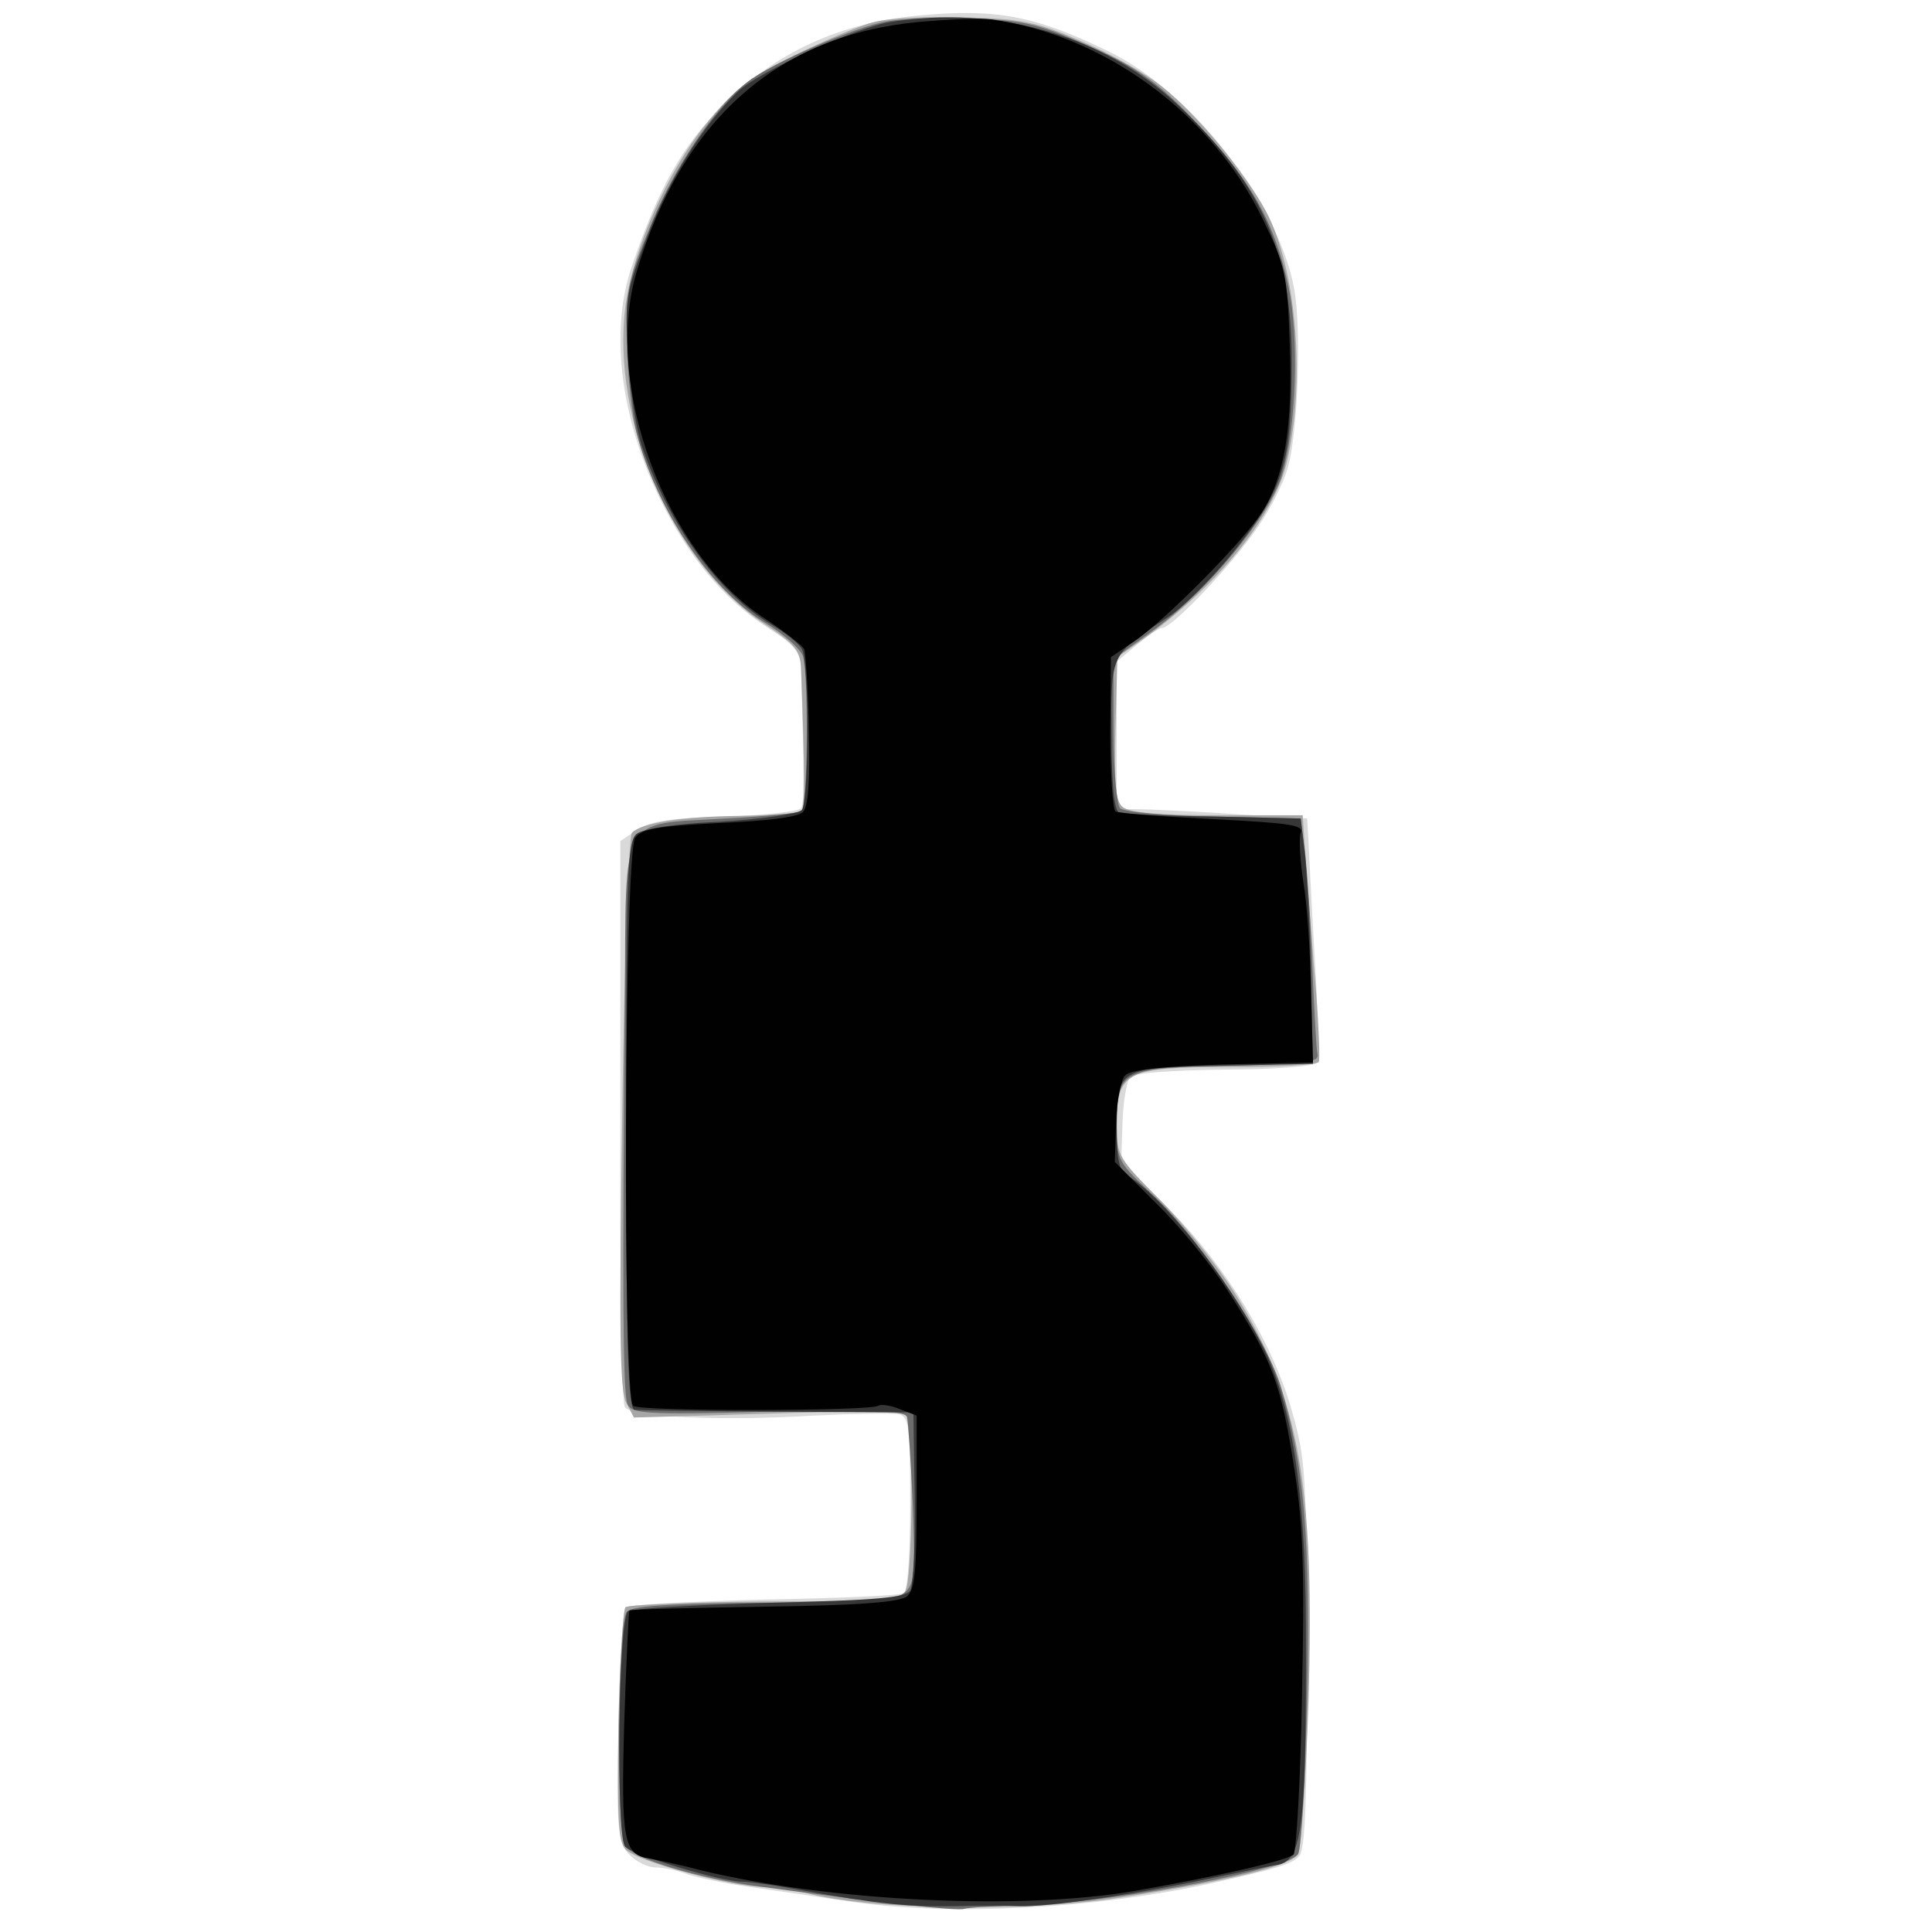 <svg xmlns="http://www.w3.org/2000/svg" xmlns:xlink="http://www.w3.org/1999/xlink" width="425" height="425"><rect width="100%" height="100%" fill="#808080" stroke="none"/><g><svg xmlns="http://www.w3.org/2000/svg" xmlns:xlink="http://www.w3.org/1999/xlink" width="425" height="425"/><svg xmlns="http://www.w3.org/2000/svg" width="425" height="425" version="1.0" viewBox="0 0 425 425"><g fill="#fff" transform="matrix(.142 0 0 -.142 0 425)"><path d="M0 1500V0h3000v3000H0V1500z"/></g></svg><svg xmlns="http://www.w3.org/2000/svg" width="425" height="425" version="1.0" viewBox="0 0 425 425"><g fill="#d9d9d9" transform="matrix(.142 0 0 -.142 0 425)"><path d="M1424 2969c-122-11-222-57-303-138-64-64-100-127-142-250-34-98-19-230 41-356 45-93 100-160 170-205 42-27 50-37 51-64 5-170 5-206 0-215-3-5-56-11-116-13-84-2-117-7-137-20l-27-18v-432c-1-238 2-438 7-445 10-15 147-22 292-13 63 3 123 4 133 2 15-4 17-19 17-138 0-81-4-135-10-139s-104-8-217-10c-113-3-210-8-214-12s-9-87-11-184c-3-162-1-179 16-198 11-12 29-21 42-21 12 0 35-5 50-11 16-5 58-14 94-19s110-16 165-24c153-21 367-10 545 28 108 24 132 31 143 44 9 11 12 90 12 311-1 275-2 302-23 376-30 107-100 223-191 315l-74 75 2 60c1 33 7 65 12 70 6 6 69 10 145 11 74 0 138 5 143 10 4 5 3 77-2 159-5 83-9 166-10 185l-2 35-100 6c-55 4-121 7-147 8l-48 1v228l31 26c17 14 34 26 39 26 14 0 93 81 139 143 24 32 49 78 57 109 15 58 20 210 9 273-24 133-161 308-289 369-113 55-174 66-292 55z"/></g></svg><svg xmlns="http://www.w3.org/2000/svg" width="425" height="425" version="1.0" viewBox="0 0 425 425"><g fill="#a6a6a6" transform="matrix(.142 0 0 -.142 0 425)"><path d="M1355 2959c-22-5-78-29-125-52-71-35-93-53-137-107-59-73-112-193-124-280-23-178 73-399 214-493 49-32 57-42 58-70 6-163 6-217 0-222-5-2-47-5-95-6-91-1-152-11-167-26-5-5-12-200-15-434-5-332-4-430 6-449l12-23 209 6c114 4 210 3 213-2 12-19 10-260-2-274-10-12-51-15-219-15-113-1-210-5-214-9s-9-88-11-185c-2-147 0-180 12-191 19-18 164-57 211-57 19 0 48-4 66-9 95-27 343-31 493-7 174 27 261 49 271 67 5 10 12 115 16 234 10 337-14 473-113 633-26 42-79 108-116 145-66 66-68 70-68 117 0 83 14 90 174 90 74 0 137 3 139 8 2 4 0 52-4 107-5 55-11 139-15 188l-6 87h-132c-91 0-137 4-147 13-11 9-13 36-11 122l3 110 36 25c117 83 205 190 226 275 30 123 16 302-32 391-33 61-107 150-160 192-27 22-85 54-128 72-67 29-92 34-178 36-55 2-118-1-140-7z"/></g></svg><svg xmlns="http://www.w3.org/2000/svg" width="425" height="425" version="1.0" viewBox="0 0 425 425"><g fill="#6c6c6c" transform="matrix(.142 0 0 -.142 0 425)"><path d="M1375 2960c-49-8-180-65-217-94-52-40-116-136-152-227-34-83-37-100-35-178 1-47 8-110 15-138 30-118 116-245 198-294 30-18 57-42 60-53 9-32 7-234-2-240-4-2-57-8-117-11-167-10-155 12-157-283-4-451-3-607 4-624 6-15 26-17 218-12 164 3 211 2 215-8 2-7 6-68 9-134 4-107 3-124-12-138-15-13-51-15-219-16-147-1-205-5-212-14-14-16-16-338-3-362 11-20 113-51 212-64 175-24 304-38 314-34 6 2 58 5 116 7 134 6 388 55 401 78 5 9 11 120 14 245 5 238-4 354-40 476-21 74-122 226-195 296-60 56-60 57-60 112 0 85 7 89 175 92 119 3 139 5 136 18-2 8-5 69-8 135-2 66-8 145-11 175l-7 55-135 3c-74 1-139 7-145 13-5 5-10 59-10 120v111l65 47c82 60 177 175 196 238 22 72 27 212 10 292-19 90-51 152-122 231-73 82-111 110-204 149-62 27-90 33-165 35-49 2-108 0-130-4z"/></g></svg><svg xmlns="http://www.w3.org/2000/svg" width="425" height="425" version="1.0" viewBox="0 0 425 425"><g fill="#373737" transform="matrix(.142 0 0 -.142 0 425)"><path d="M1380 2959c-53-8-206-78-237-108-53-51-105-133-139-221-35-92-36-98-31-190 3-52 13-115 22-140 42-121 118-226 199-274 24-14 46-32 49-40 11-28 10-237-1-248-6-6-63-14-126-18-72-3-120-11-130-19-14-12-16-61-16-452 0-344 3-439 13-440 6-1 106-2 222-3l210-1 2-131c1-71-2-137-7-145-7-11-51-15-217-19-114-3-214-9-220-13-15-9-19-343-5-364 8-13 153-56 182-55 8 0 49-5 90-13 122-22 166-26 238-25 37 1 83 1 102 0 44-1 166 16 290 42 52 11 101 21 109 22 39 7 45 58 44 376-1 204-22 342-69 431-52 103-155 231-208 261-12 7-16 25-16 72 0 95 1 95 165 98l139 3-3 130c-1 72-6 157-9 190l-7 60-135 3c-74 1-140 4-146 6-8 3-12 43-12 119-1 128-3 125 86 183 24 15 72 63 106 106 74 93 87 133 87 289 1 171-47 279-178 401-114 106-277 153-443 127z"/></g></svg><svg xmlns="http://www.w3.org/2000/svg" width="425" height="425" version="1.0" viewBox="0 0 425 425"><g fill="#010101" transform="matrix(.142 0 0 -.142 0 425)"><path d="M1424 2959c-219-20-368-152-438-388-52-176 46-438 200-537 30-20 57-41 60-47 2-7 6-63 7-126 2-80-1-117-9-126-8-8-57-14-130-17-96-5-120-9-130-23-17-24-20-870-3-880 13-9 365-8 379 0 4 3 20 1 34-5l26-10V666c0-108-3-136-15-146-11-9-73-14-221-16-114-2-208-4-209-6s-5-80-8-175c-5-180-1-203 38-209 10-2 46-9 79-18 202-49 499-63 676-32 135 24 234 47 244 56 4 5 11 116 13 247 4 189 2 260-11 345-21 136-33 171-105 283-25 39-74 99-110 134l-64 64 2 61c1 34 8 67 14 73 9 9 58 14 152 17l139 3-3 109c-1 60-6 137-12 171-5 33-7 68-4 76 5 12-18 15-136 21-79 4-146 9-151 12-4 3-8 58-8 122l1 117 37 25c48 33 166 152 196 198 36 55 49 134 44 263-4 107-6 119-42 193-79 163-245 285-421 309-16 2-66 0-111-4z"/></g></svg></g></svg>
